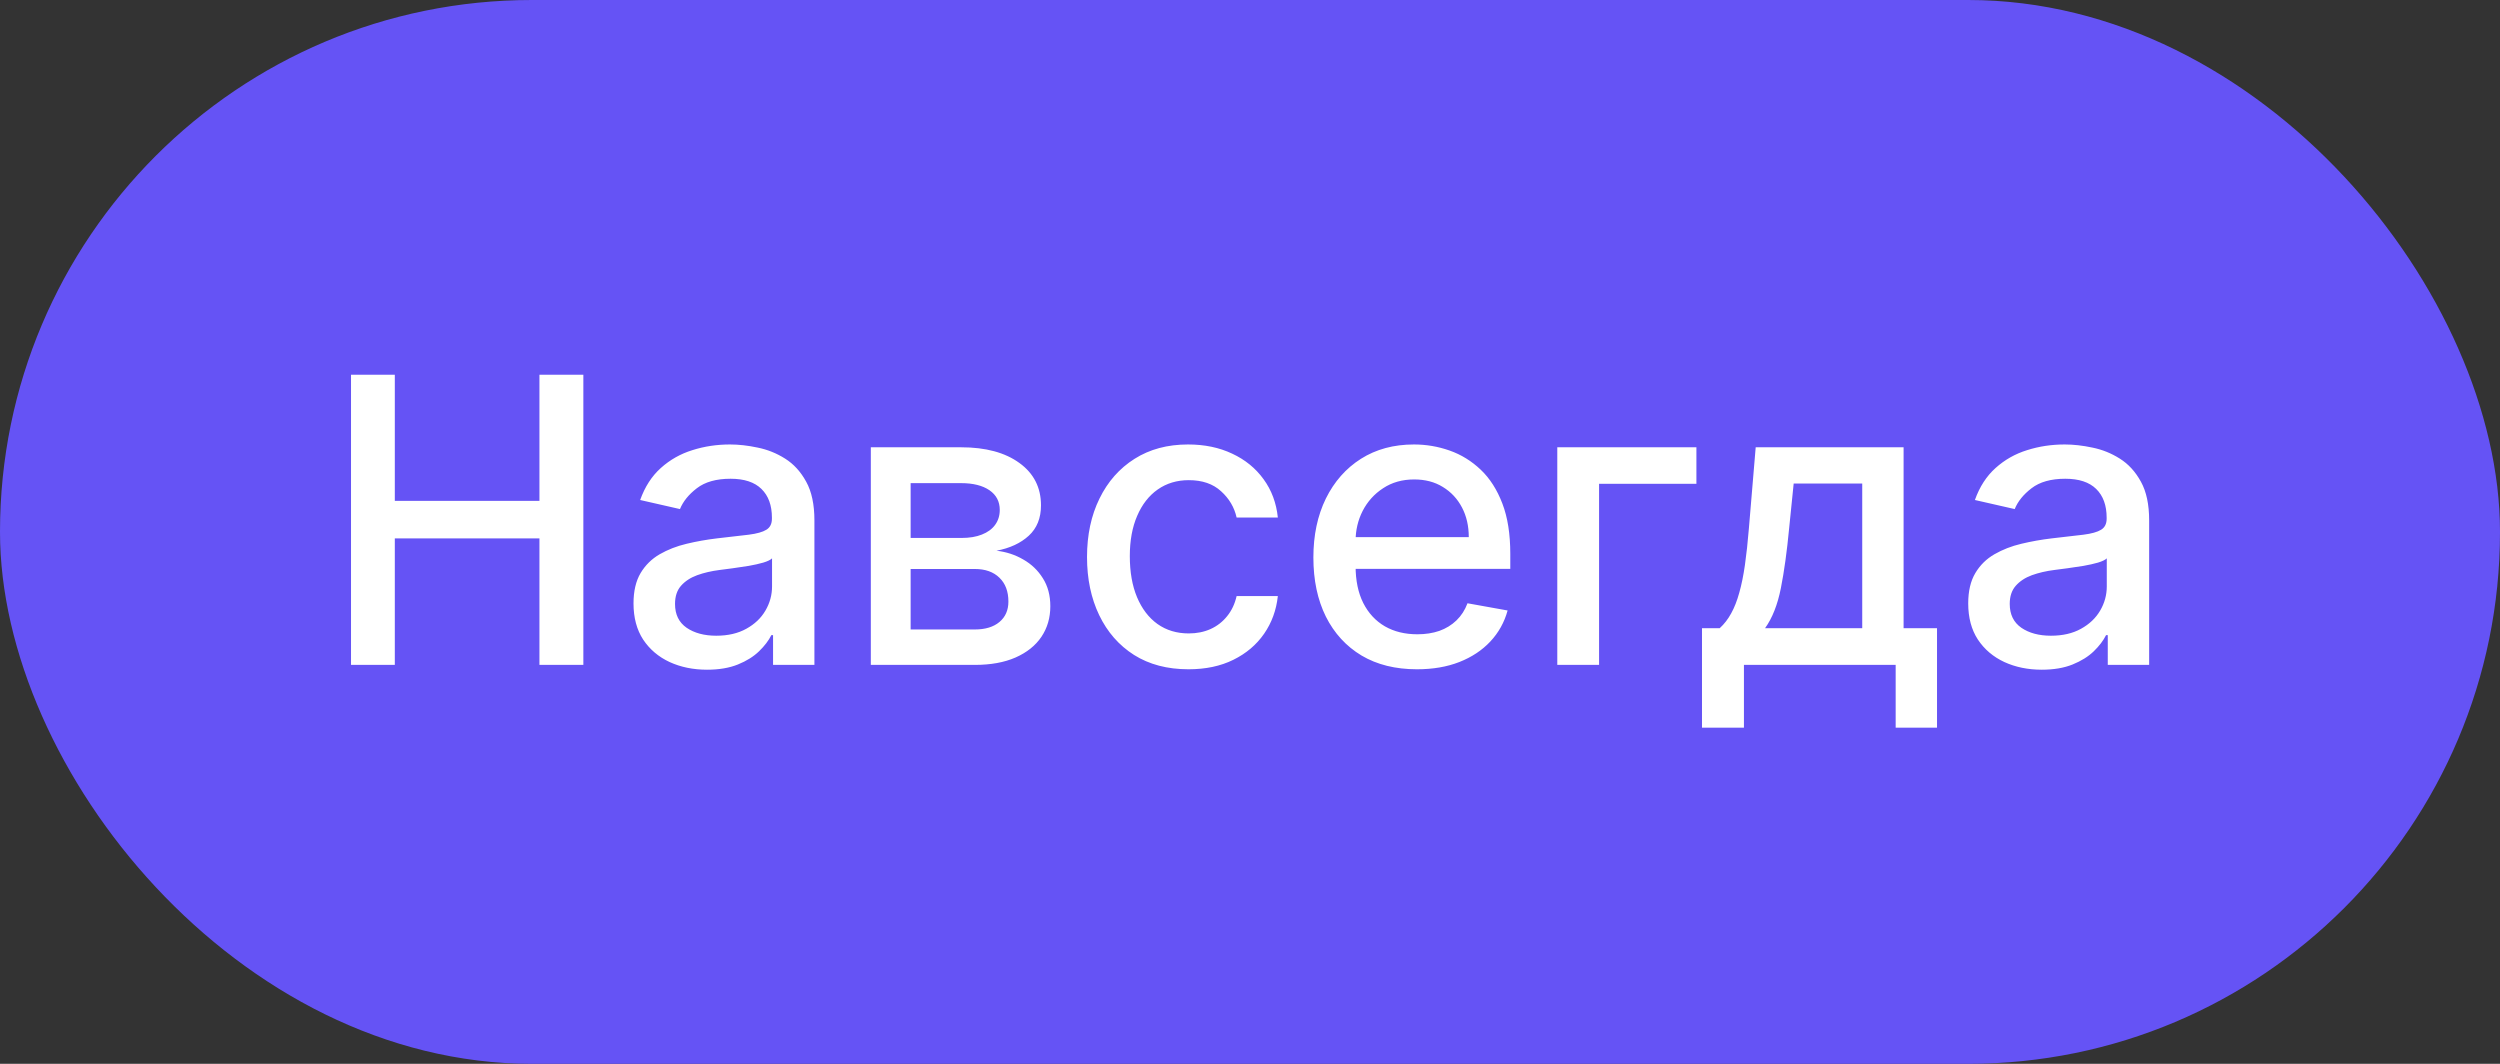 <?xml version="1.0" encoding="UTF-8"?> <svg xmlns="http://www.w3.org/2000/svg" width="94" height="40" viewBox="0 0 94 40" fill="none"><rect x="0" y="0" width="94" height="40" fill="#333333" stroke="none"/> <rect width="94" height="40" rx="20" fill="#6553F5"></rect> <path d="M13.198 25V14.091H14.845V18.832H20.283V14.091H21.934V25H20.283V20.243H14.845V25H13.198ZM26.584 25.181C26.066 25.181 25.597 25.085 25.178 24.893C24.759 24.698 24.427 24.416 24.182 24.047C23.941 23.677 23.82 23.224 23.82 22.688C23.82 22.227 23.909 21.847 24.086 21.548C24.264 21.25 24.504 21.014 24.805 20.84C25.107 20.666 25.445 20.534 25.817 20.446C26.19 20.357 26.57 20.289 26.957 20.243C27.447 20.186 27.845 20.14 28.151 20.105C28.456 20.066 28.678 20.004 28.816 19.918C28.955 19.833 29.024 19.695 29.024 19.503V19.466C29.024 19 28.893 18.64 28.63 18.384C28.371 18.129 27.984 18.001 27.469 18.001C26.933 18.001 26.51 18.12 26.201 18.358C25.896 18.592 25.684 18.853 25.567 19.141L24.07 18.8C24.248 18.303 24.507 17.901 24.848 17.596C25.192 17.287 25.588 17.063 26.036 16.925C26.483 16.783 26.954 16.712 27.447 16.712C27.774 16.712 28.12 16.751 28.486 16.829C28.855 16.903 29.2 17.042 29.52 17.244C29.843 17.447 30.107 17.736 30.313 18.113C30.519 18.485 30.622 18.97 30.622 19.567V25H29.067V23.881H29.003C28.9 24.087 28.745 24.29 28.539 24.489C28.334 24.688 28.069 24.853 27.746 24.984C27.423 25.115 27.035 25.181 26.584 25.181ZM26.931 23.903C27.371 23.903 27.747 23.816 28.06 23.642C28.376 23.468 28.616 23.24 28.779 22.96C28.946 22.676 29.029 22.372 29.029 22.049V20.994C28.973 21.051 28.863 21.104 28.699 21.154C28.539 21.2 28.357 21.241 28.151 21.277C27.945 21.309 27.744 21.339 27.549 21.367C27.353 21.392 27.19 21.413 27.059 21.431C26.75 21.47 26.467 21.536 26.212 21.628C25.959 21.721 25.757 21.854 25.604 22.028C25.455 22.198 25.381 22.425 25.381 22.709C25.381 23.104 25.526 23.402 25.817 23.604C26.109 23.803 26.48 23.903 26.931 23.903ZM32.743 25V16.818H36.137C37.06 16.818 37.791 17.015 38.331 17.409C38.871 17.8 39.141 18.331 39.141 19.002C39.141 19.482 38.988 19.861 38.683 20.142C38.377 20.423 37.973 20.611 37.468 20.707C37.834 20.749 38.17 20.859 38.475 21.037C38.781 21.211 39.026 21.445 39.21 21.74C39.398 22.035 39.492 22.386 39.492 22.795C39.492 23.228 39.381 23.611 39.157 23.945C38.933 24.276 38.608 24.535 38.182 24.723C37.76 24.908 37.25 25 36.653 25H32.743ZM34.24 23.668H36.653C37.047 23.668 37.356 23.574 37.58 23.386C37.804 23.198 37.916 22.942 37.916 22.619C37.916 22.239 37.804 21.941 37.58 21.724C37.356 21.504 37.047 21.394 36.653 21.394H34.24V23.668ZM34.24 20.227H36.153C36.451 20.227 36.707 20.185 36.92 20.099C37.136 20.014 37.301 19.893 37.415 19.737C37.532 19.577 37.591 19.389 37.591 19.173C37.591 18.857 37.461 18.61 37.202 18.432C36.943 18.255 36.588 18.166 36.137 18.166H34.24V20.227ZM44.686 25.165C43.894 25.165 43.212 24.986 42.641 24.627C42.072 24.265 41.636 23.766 41.33 23.13C41.025 22.495 40.872 21.767 40.872 20.946C40.872 20.115 41.028 19.382 41.341 18.746C41.653 18.107 42.094 17.608 42.662 17.25C43.23 16.891 43.899 16.712 44.67 16.712C45.291 16.712 45.845 16.827 46.332 17.058C46.818 17.285 47.211 17.605 47.509 18.017C47.811 18.429 47.99 18.91 48.047 19.46H46.497C46.412 19.077 46.217 18.746 45.911 18.47C45.609 18.192 45.205 18.054 44.697 18.054C44.253 18.054 43.864 18.171 43.53 18.405C43.2 18.636 42.942 18.967 42.758 19.396C42.573 19.822 42.481 20.327 42.481 20.909C42.481 21.506 42.571 22.021 42.752 22.454C42.934 22.887 43.189 23.223 43.519 23.461C43.853 23.698 44.246 23.817 44.697 23.817C44.998 23.817 45.272 23.762 45.517 23.652C45.766 23.539 45.973 23.377 46.14 23.168C46.311 22.958 46.43 22.706 46.497 22.411H48.047C47.99 22.94 47.818 23.413 47.531 23.828C47.243 24.244 46.858 24.57 46.375 24.808C45.895 25.046 45.332 25.165 44.686 25.165ZM53.277 25.165C52.471 25.165 51.776 24.993 51.194 24.648C50.615 24.3 50.168 23.812 49.852 23.184C49.539 22.552 49.383 21.811 49.383 20.962C49.383 20.124 49.539 19.386 49.852 18.746C50.168 18.107 50.608 17.608 51.173 17.25C51.741 16.891 52.405 16.712 53.165 16.712C53.626 16.712 54.074 16.788 54.507 16.941C54.94 17.093 55.329 17.333 55.674 17.66C56.018 17.986 56.29 18.411 56.489 18.933C56.688 19.451 56.787 20.082 56.787 20.824V21.389H50.283V20.195H55.226C55.226 19.776 55.141 19.405 54.971 19.082C54.8 18.755 54.56 18.498 54.251 18.31C53.946 18.121 53.587 18.027 53.175 18.027C52.728 18.027 52.337 18.137 52.004 18.358C51.673 18.574 51.418 18.858 51.236 19.21C51.059 19.558 50.97 19.936 50.97 20.345V21.277C50.97 21.823 51.066 22.289 51.258 22.672C51.453 23.056 51.725 23.349 52.073 23.551C52.421 23.75 52.827 23.849 53.293 23.849C53.594 23.849 53.87 23.807 54.118 23.722C54.367 23.633 54.582 23.501 54.763 23.327C54.944 23.153 55.082 22.939 55.178 22.683L56.686 22.954C56.565 23.398 56.348 23.787 56.036 24.121C55.727 24.451 55.338 24.709 54.869 24.893C54.404 25.075 53.873 25.165 53.277 25.165ZM63.785 16.818V18.192H60.125V25H58.554V16.818H63.785ZM63.995 27.36V23.62H64.661C64.832 23.464 64.975 23.278 65.093 23.061C65.213 22.845 65.314 22.587 65.396 22.289C65.481 21.99 65.552 21.642 65.609 21.245C65.666 20.843 65.716 20.385 65.758 19.87L66.014 16.818H71.575V23.62H72.832V27.36H71.277V25H65.572V27.36H63.995ZM66.366 23.62H70.02V18.182H67.442L67.271 19.87C67.189 20.73 67.087 21.476 66.962 22.108C66.838 22.736 66.639 23.24 66.366 23.62ZM76.77 25.181C76.252 25.181 75.783 25.085 75.364 24.893C74.945 24.698 74.613 24.416 74.368 24.047C74.126 23.677 74.005 23.224 74.005 22.688C74.005 22.227 74.094 21.847 74.272 21.548C74.449 21.25 74.689 21.014 74.991 20.84C75.293 20.666 75.63 20.534 76.003 20.446C76.376 20.357 76.756 20.289 77.143 20.243C77.633 20.186 78.031 20.14 78.336 20.105C78.641 20.066 78.864 20.004 79.002 19.918C79.14 19.833 79.21 19.695 79.21 19.503V19.466C79.21 19 79.078 18.64 78.816 18.384C78.556 18.129 78.169 18.001 77.654 18.001C77.118 18.001 76.695 18.12 76.386 18.358C76.081 18.592 75.87 18.853 75.753 19.141L74.256 18.8C74.433 18.303 74.693 17.901 75.034 17.596C75.378 17.287 75.774 17.063 76.221 16.925C76.669 16.783 77.139 16.712 77.633 16.712C77.96 16.712 78.306 16.751 78.672 16.829C79.041 16.903 79.385 17.042 79.705 17.244C80.028 17.447 80.293 17.736 80.499 18.113C80.705 18.485 80.808 18.97 80.808 19.567V25H79.252V23.881H79.188C79.085 24.087 78.931 24.29 78.725 24.489C78.519 24.688 78.254 24.853 77.931 24.984C77.608 25.115 77.221 25.181 76.77 25.181ZM77.116 23.903C77.557 23.903 77.933 23.816 78.246 23.642C78.562 23.468 78.801 23.24 78.965 22.96C79.132 22.676 79.215 22.372 79.215 22.049V20.994C79.158 21.051 79.048 21.104 78.885 21.154C78.725 21.2 78.542 21.241 78.336 21.277C78.13 21.309 77.93 21.339 77.734 21.367C77.539 21.392 77.376 21.413 77.244 21.431C76.935 21.47 76.653 21.536 76.397 21.628C76.145 21.721 75.943 21.854 75.79 22.028C75.641 22.198 75.566 22.425 75.566 22.709C75.566 23.104 75.712 23.402 76.003 23.604C76.294 23.803 76.665 23.903 77.116 23.903Z" fill="white"></path> </svg> 